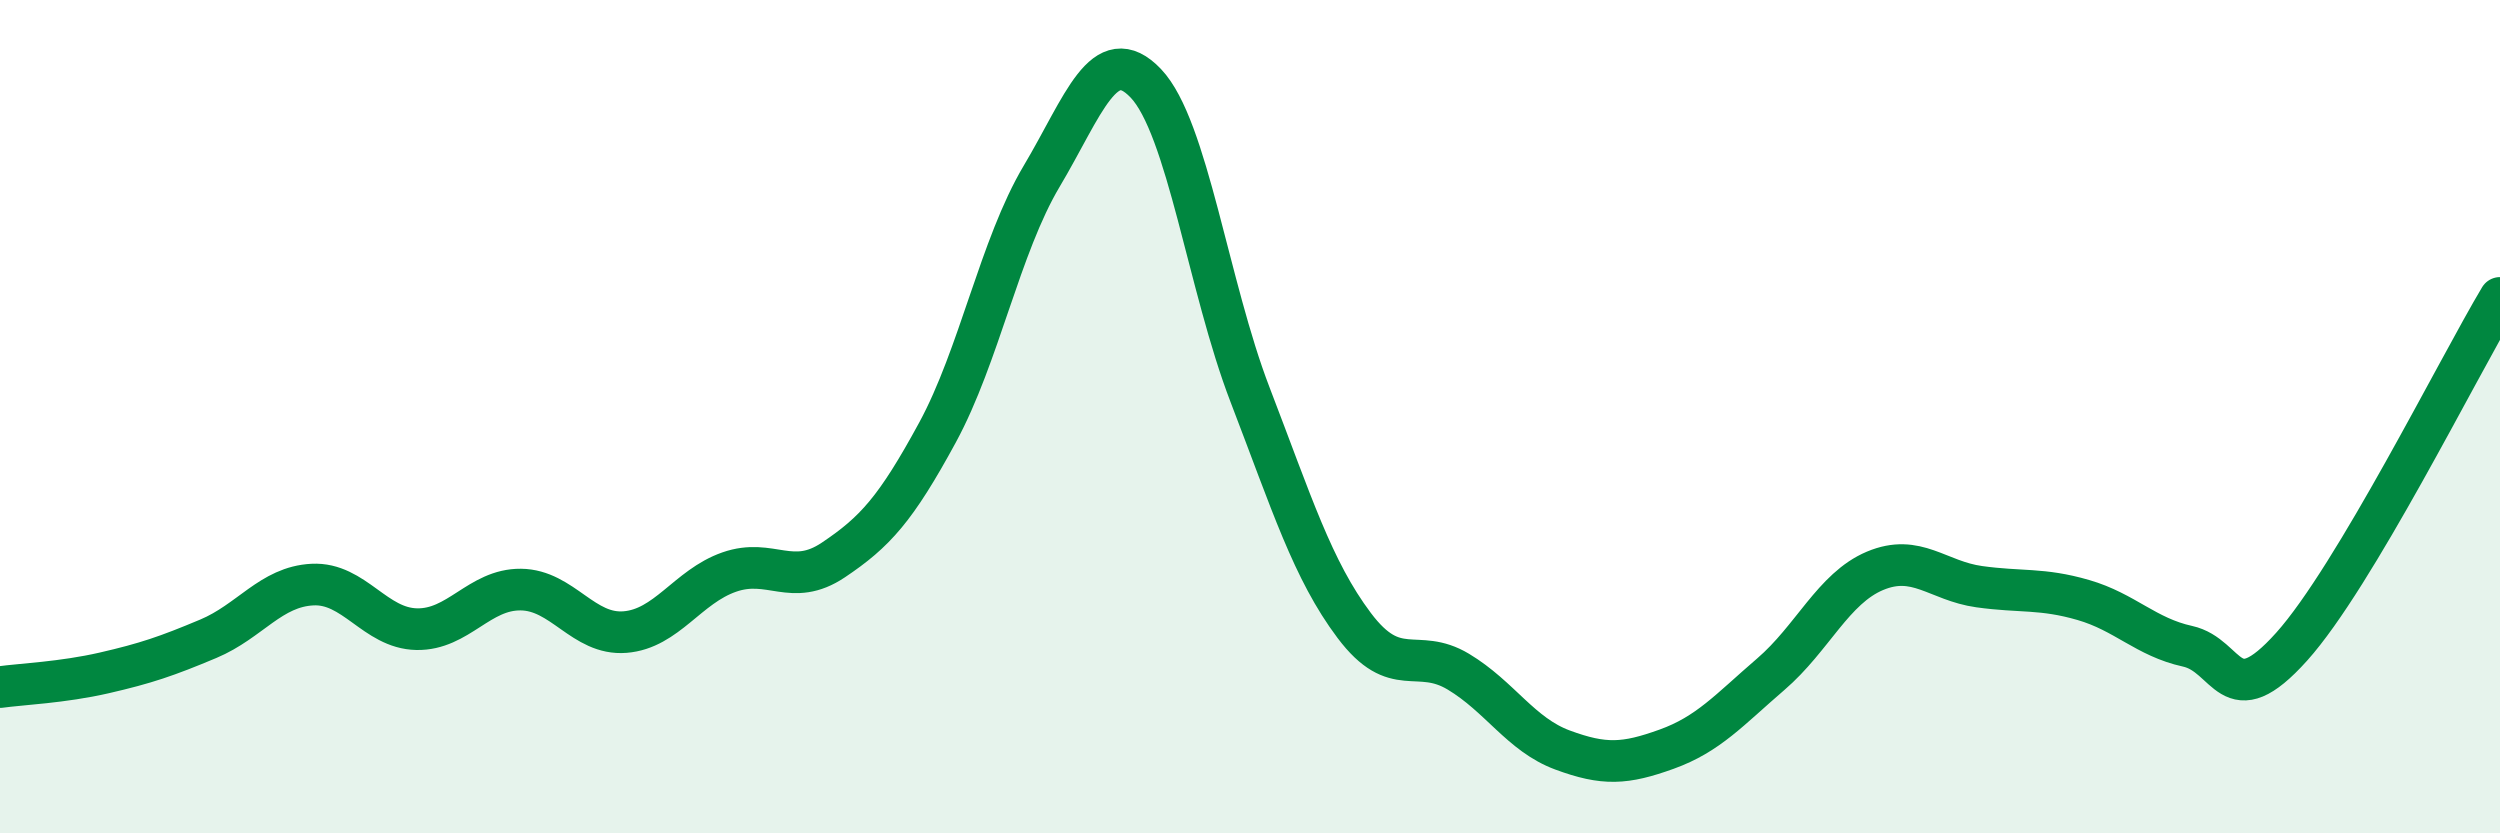 
    <svg width="60" height="20" viewBox="0 0 60 20" xmlns="http://www.w3.org/2000/svg">
      <path
        d="M 0,16.49 C 0.5,16.42 1.5,16.38 2.5,16.15 C 3.5,15.92 4,15.75 5,15.33 C 6,14.91 6.5,14.08 7.5,14.03 C 8.5,13.98 9,15.08 10,15.1 C 11,15.12 11.5,14.14 12.5,14.15 C 13.5,14.16 14,15.25 15,15.17 C 16,15.09 16.5,14.08 17.5,13.73 C 18.5,13.38 19,14.11 20,13.44 C 21,12.77 21.5,12.22 22.5,10.38 C 23.5,8.54 24,5.91 25,4.23 C 26,2.55 26.5,0.95 27.5,2 C 28.5,3.05 29,6.87 30,9.47 C 31,12.07 31.5,13.68 32.5,15.01 C 33.5,16.34 34,15.52 35,16.12 C 36,16.72 36.5,17.63 37.5,18 C 38.5,18.37 39,18.34 40,17.98 C 41,17.62 41.5,17.04 42.5,16.18 C 43.5,15.32 44,14.12 45,13.7 C 46,13.28 46.5,13.94 47.5,14.08 C 48.5,14.22 49,14.11 50,14.4 C 51,14.69 51.5,15.29 52.5,15.51 C 53.5,15.73 53.5,17.19 55,15.52 C 56.5,13.85 59,8.82 60,7.15L60 20L0 20Z"
        fill="#008740"
        opacity="0.1"
        stroke-linecap="round"
        stroke-linejoin="round"
      />
      <path
        d="M 0,16.49 C 0.5,16.42 1.5,16.38 2.5,16.15 C 3.5,15.92 4,15.75 5,15.33 C 6,14.91 6.5,14.08 7.5,14.03 C 8.5,13.98 9,15.08 10,15.1 C 11,15.12 11.5,14.14 12.5,14.15 C 13.5,14.16 14,15.25 15,15.17 C 16,15.09 16.5,14.08 17.5,13.73 C 18.5,13.38 19,14.11 20,13.44 C 21,12.77 21.5,12.22 22.5,10.38 C 23.5,8.54 24,5.91 25,4.23 C 26,2.55 26.5,0.95 27.5,2 C 28.5,3.05 29,6.87 30,9.47 C 31,12.07 31.5,13.68 32.5,15.01 C 33.5,16.34 34,15.52 35,16.12 C 36,16.72 36.5,17.63 37.5,18 C 38.5,18.37 39,18.34 40,17.98 C 41,17.62 41.5,17.04 42.5,16.18 C 43.5,15.32 44,14.12 45,13.7 C 46,13.28 46.5,13.94 47.5,14.08 C 48.5,14.22 49,14.11 50,14.4 C 51,14.69 51.5,15.29 52.5,15.51 C 53.5,15.73 53.5,17.19 55,15.52 C 56.5,13.85 59,8.82 60,7.15"
        stroke="#008740"
        stroke-width="1"
        fill="none"
        stroke-linecap="round"
        stroke-linejoin="round"
      />
    </svg>
  